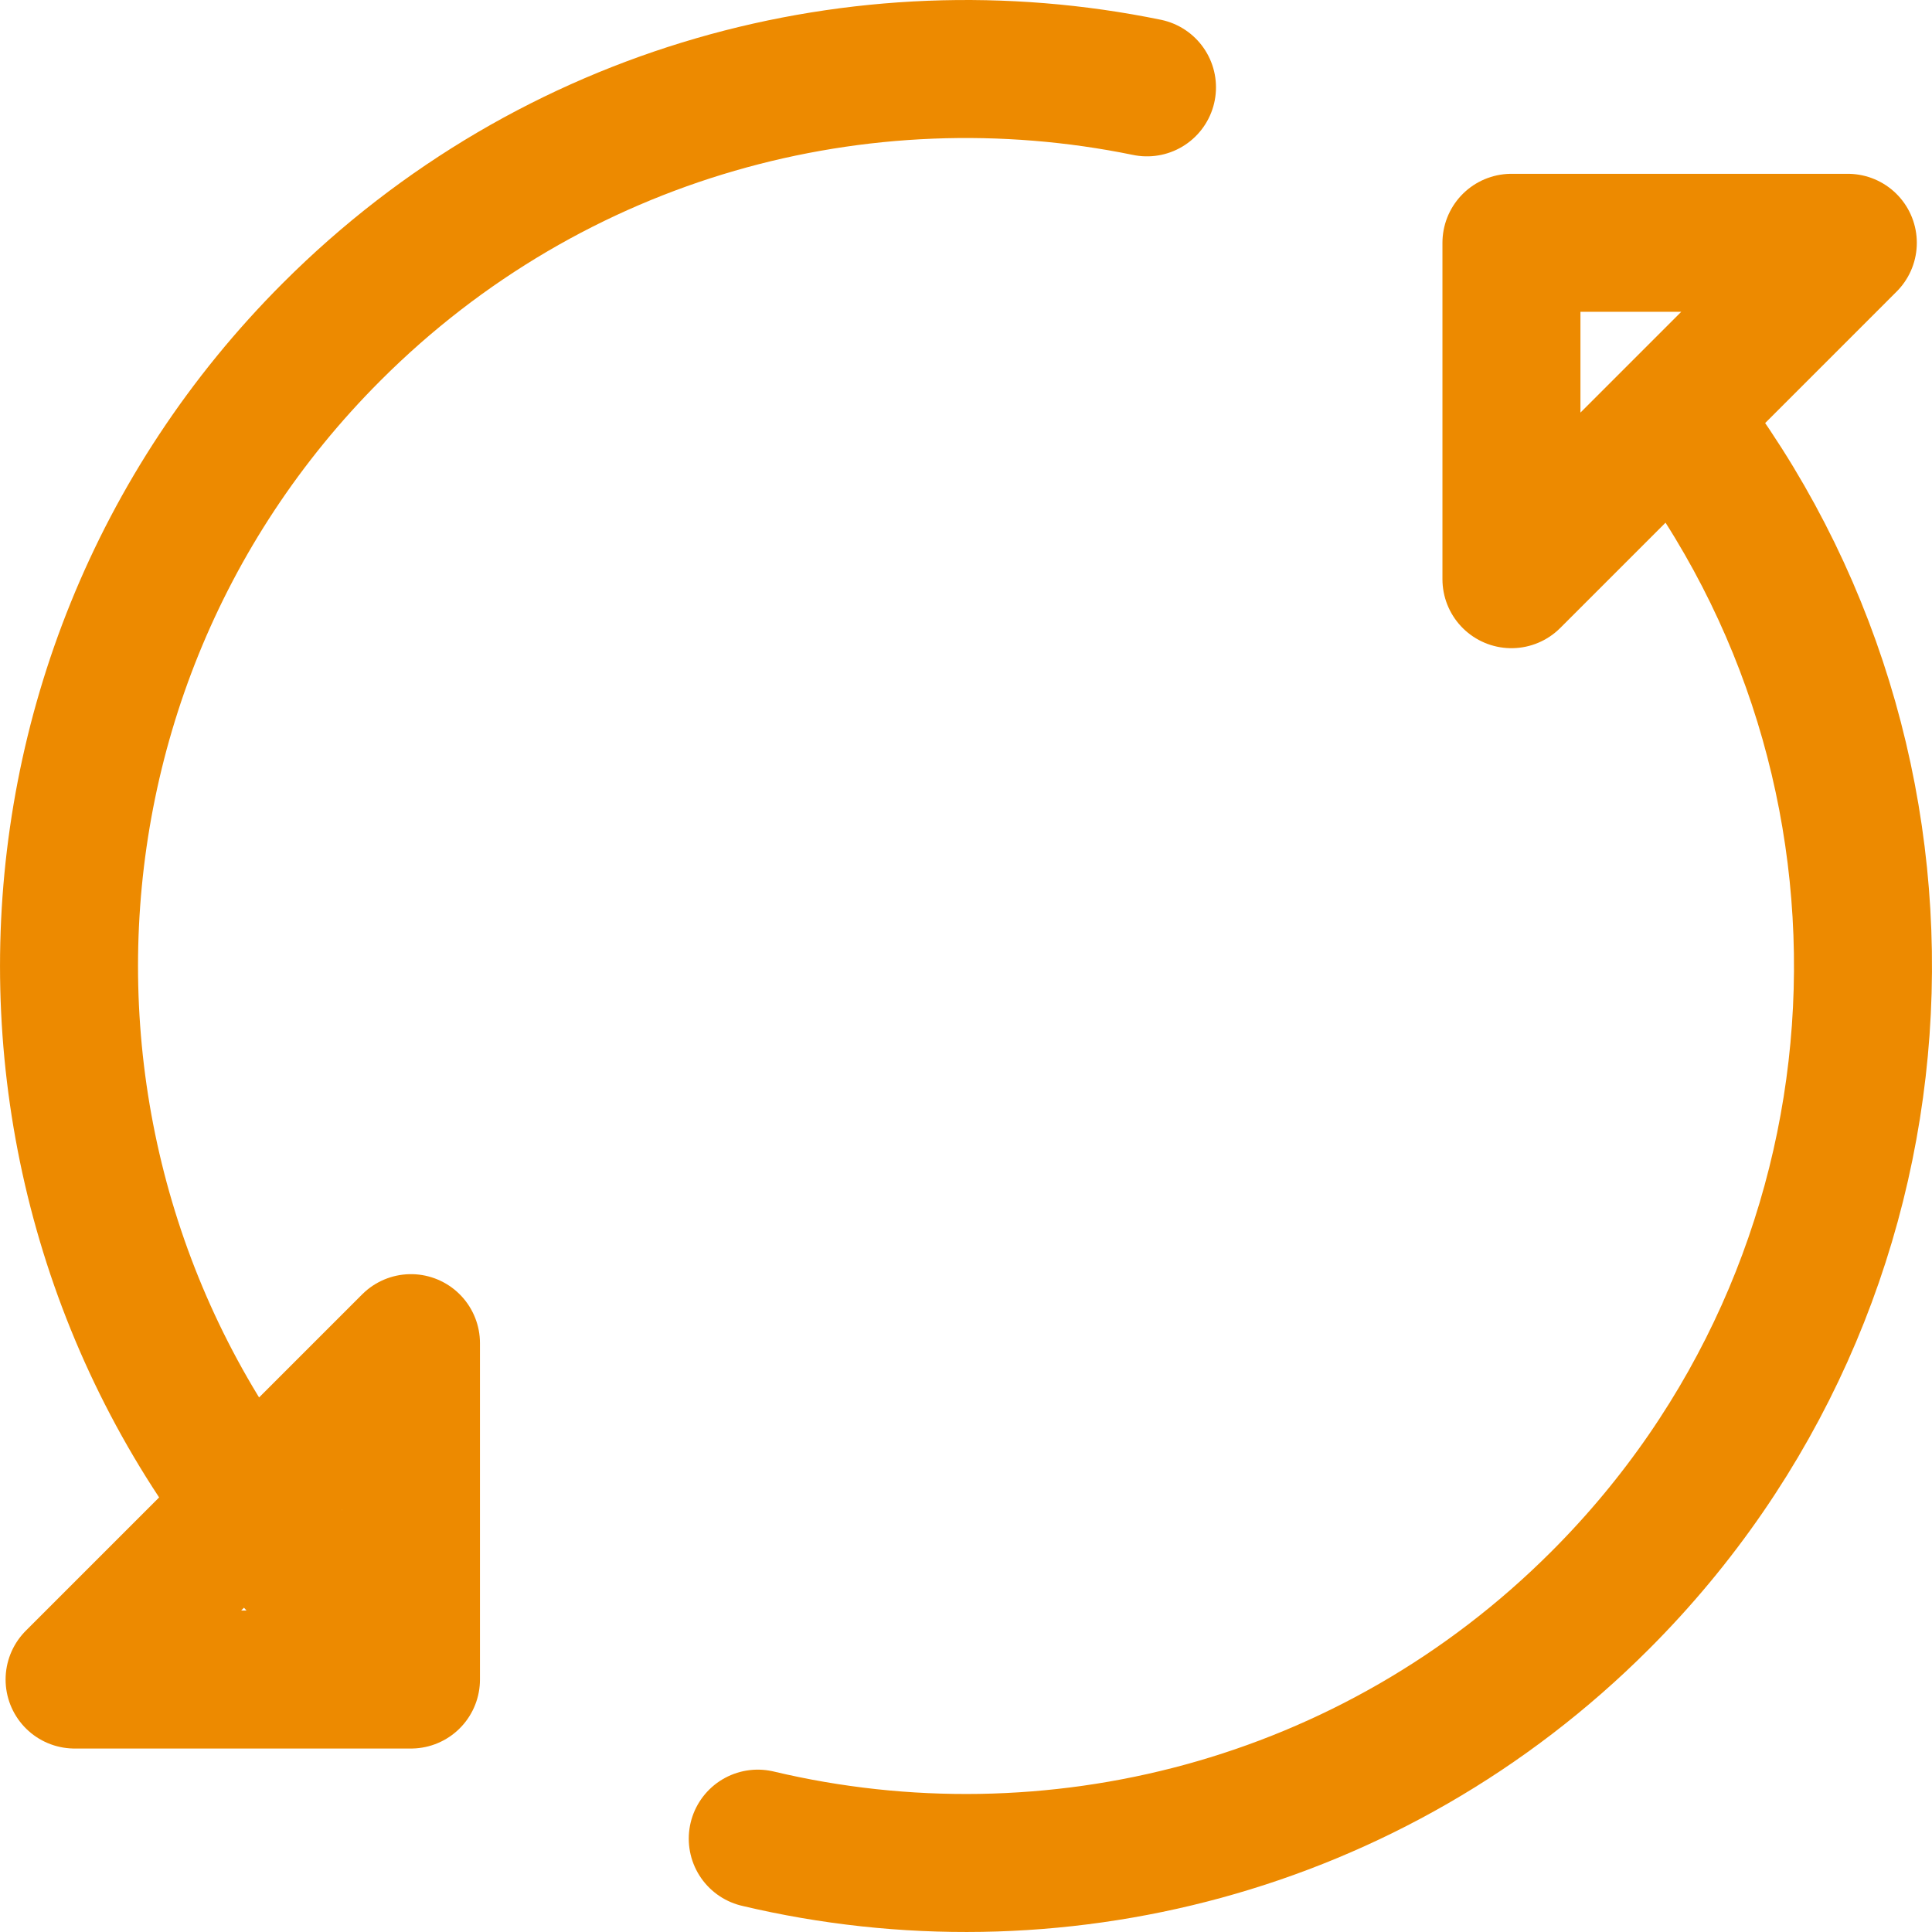 <svg width="28" height="28" viewBox="0 0 28 28" fill="none" xmlns="http://www.w3.org/2000/svg">
<path d="M4.808 23.192C-0.269 18.116 -0.269 9.884 4.808 4.808C8.017 1.598 12.487 0.418 16.623 1.266M24.48 6.305C28.225 11.392 27.796 18.589 23.192 23.192C19.881 26.504 15.227 27.655 10.982 26.647M21.905 8.394V3.519L26.78 3.519L21.905 8.394ZM5.956 19.466V24.341H1.081L5.956 19.466Z" stroke="#ED8A00" stroke-width="2" stroke-linecap="round" stroke-linejoin="round"/>
</svg>

